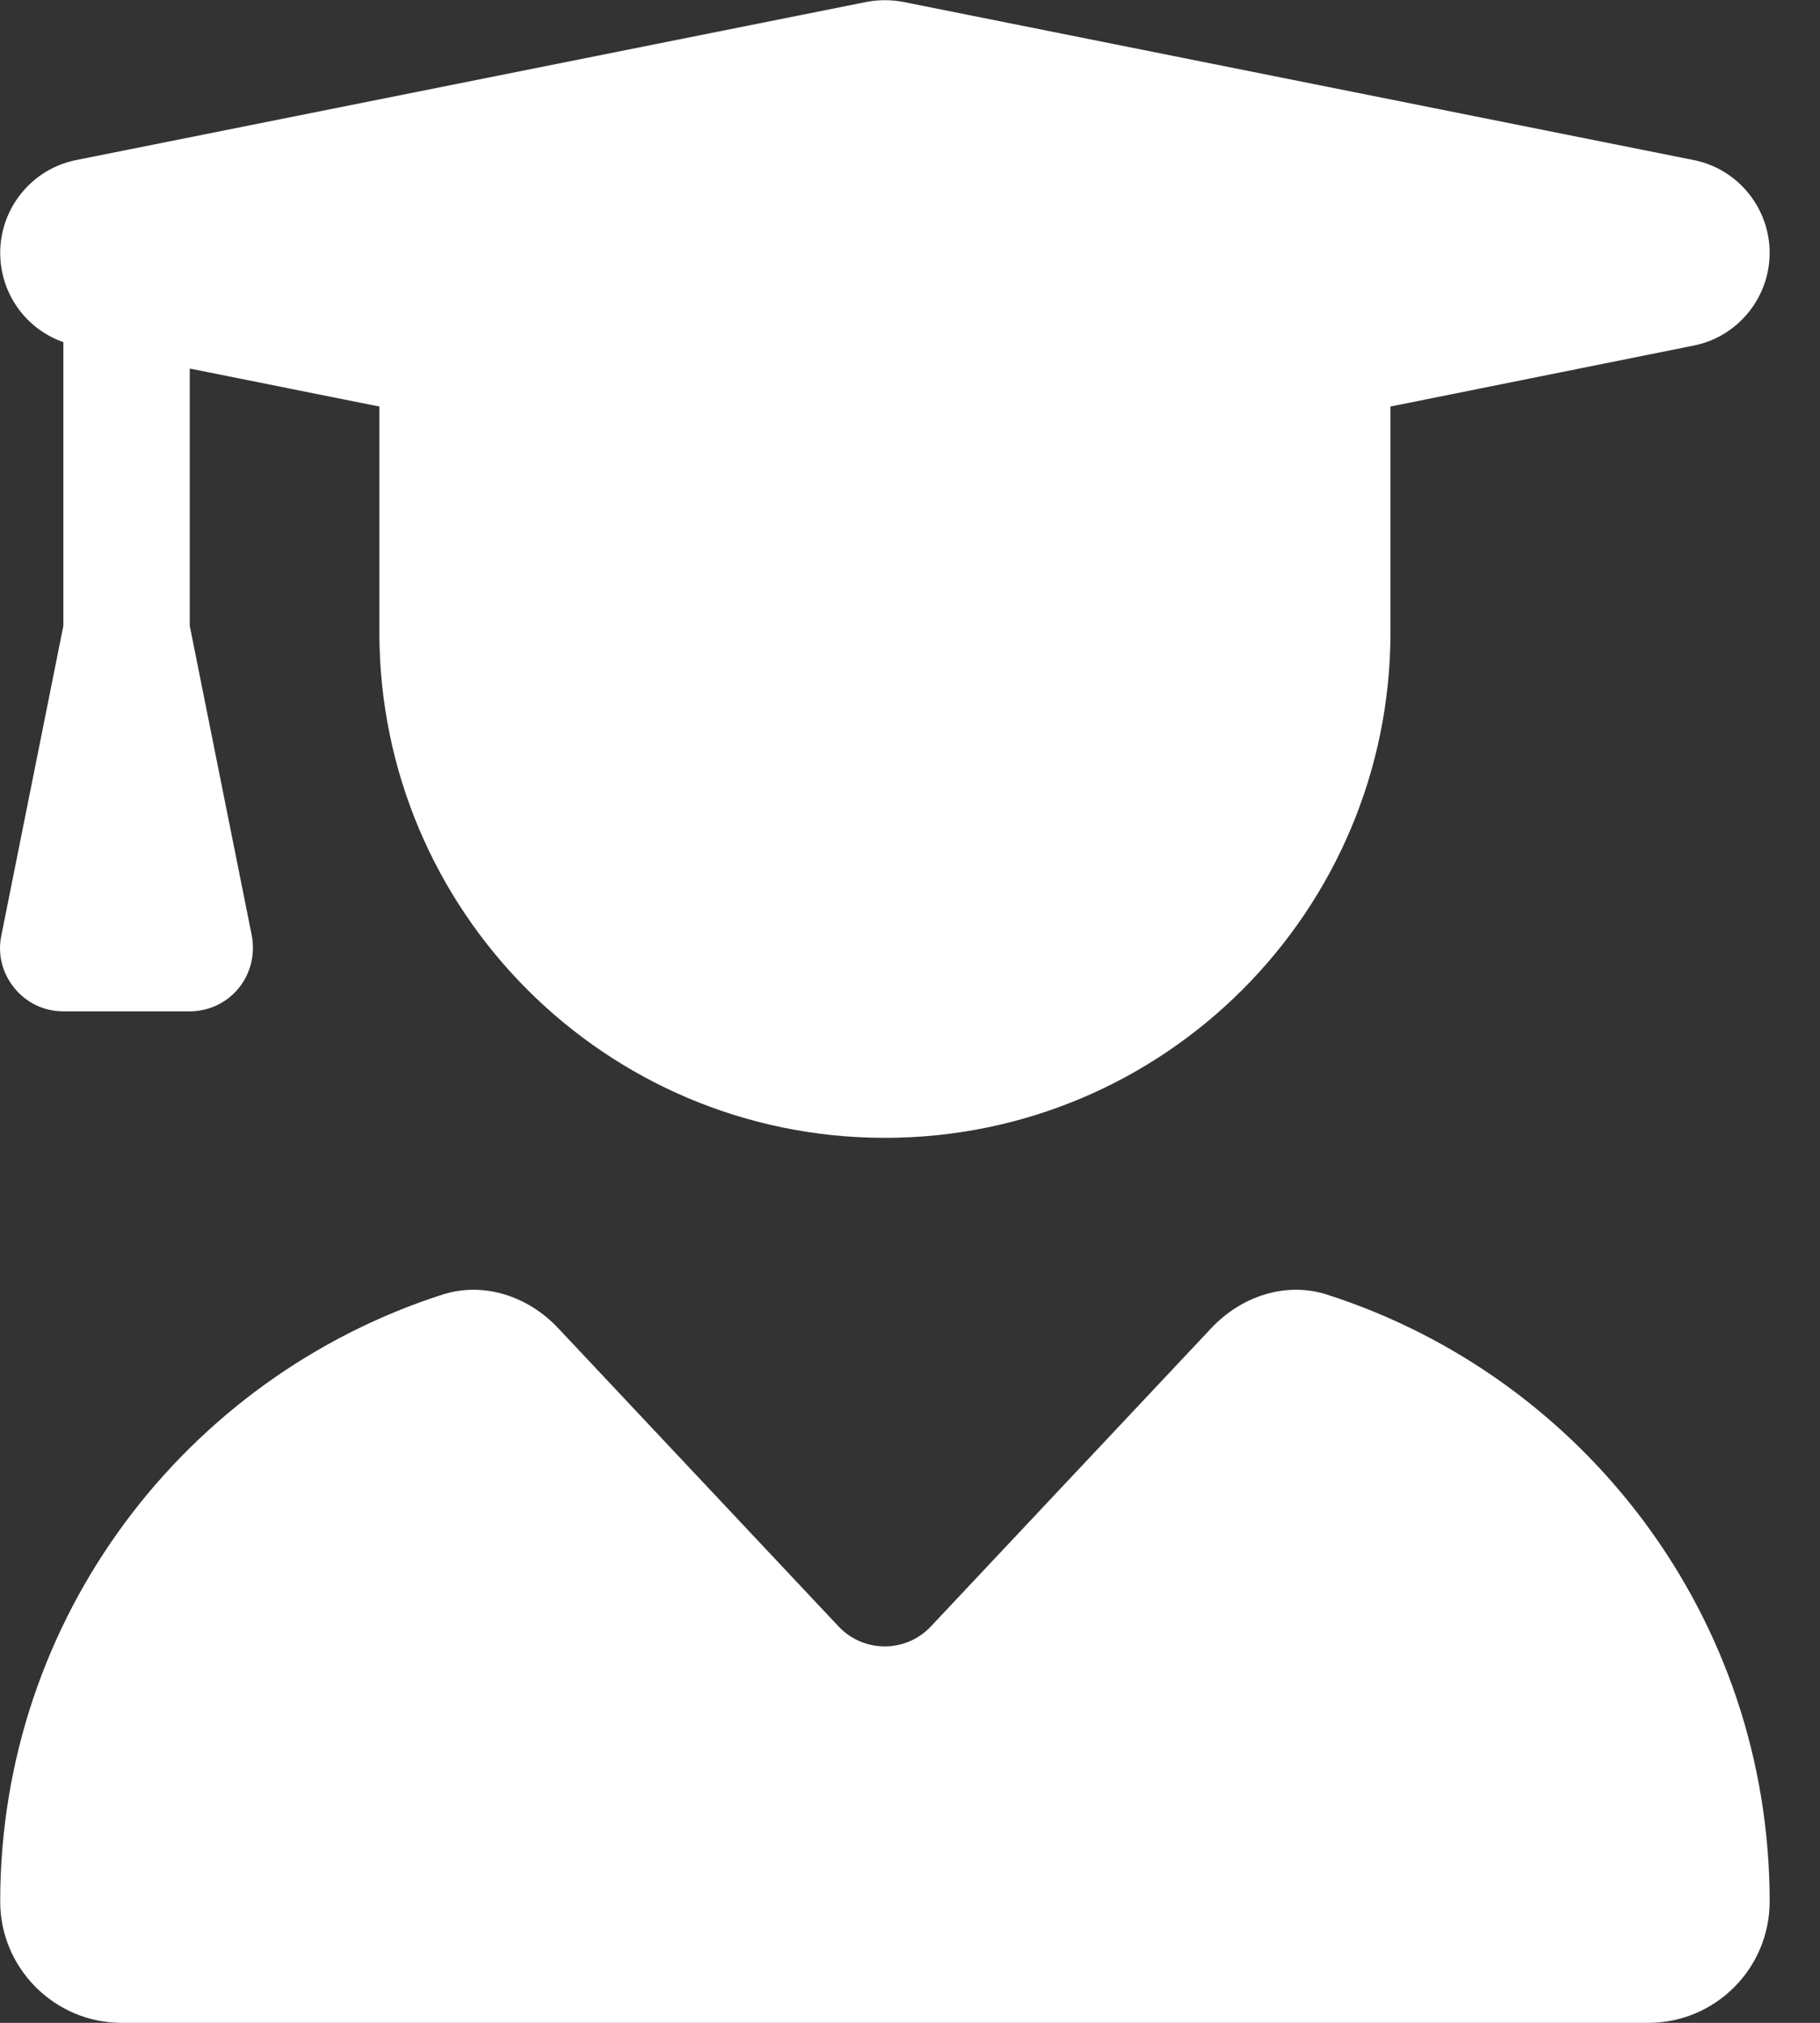 <svg width="27" height="30" viewBox="0 0 27 30" fill="none" xmlns="http://www.w3.org/2000/svg">
<rect x="0" y="0" width="27" height="30" fill="#333333" stroke="none"/>
<g clip-path="url(#clip0_68_195)">
<path d="M12.852 0.029C13.034 -0.006 13.222 -0.006 13.403 0.029L25.122 2.373C25.778 2.501 26.253 3.082 26.253 3.75C26.253 4.417 25.778 4.998 25.122 5.126L20.628 6.029V9.375C20.628 13.517 17.27 16.875 13.128 16.875C8.985 16.875 5.628 13.517 5.628 9.375V6.029L2.815 5.466V9.281L3.735 13.874C3.788 14.15 3.718 14.437 3.542 14.654C3.366 14.871 3.097 14.999 2.815 14.999H0.94C0.659 14.999 0.395 14.877 0.214 14.654C0.032 14.431 -0.038 14.15 0.02 13.874L0.94 9.281V5.074C0.384 4.88 0.003 4.353 0.003 3.75C0.003 3.082 0.478 2.501 1.134 2.373L12.852 0.029ZM6.56 19.201C7.175 19.002 7.837 19.224 8.282 19.699L12.442 24.123C12.812 24.515 13.438 24.515 13.808 24.123L17.968 19.699C18.413 19.224 19.075 19.002 19.69 19.201C23.499 20.425 26.253 23.988 26.253 28.201C26.253 29.197 25.444 30 24.454 30H1.802C0.812 30 0.003 29.191 0.003 28.201C0.003 23.988 2.757 20.425 6.56 19.201Z" fill="white"/>
</g>
<defs>
<clipPath id="clip0_68_195">
<rect width="26.256" height="30" fill="white"/>
</clipPath>
</defs>
</svg>
